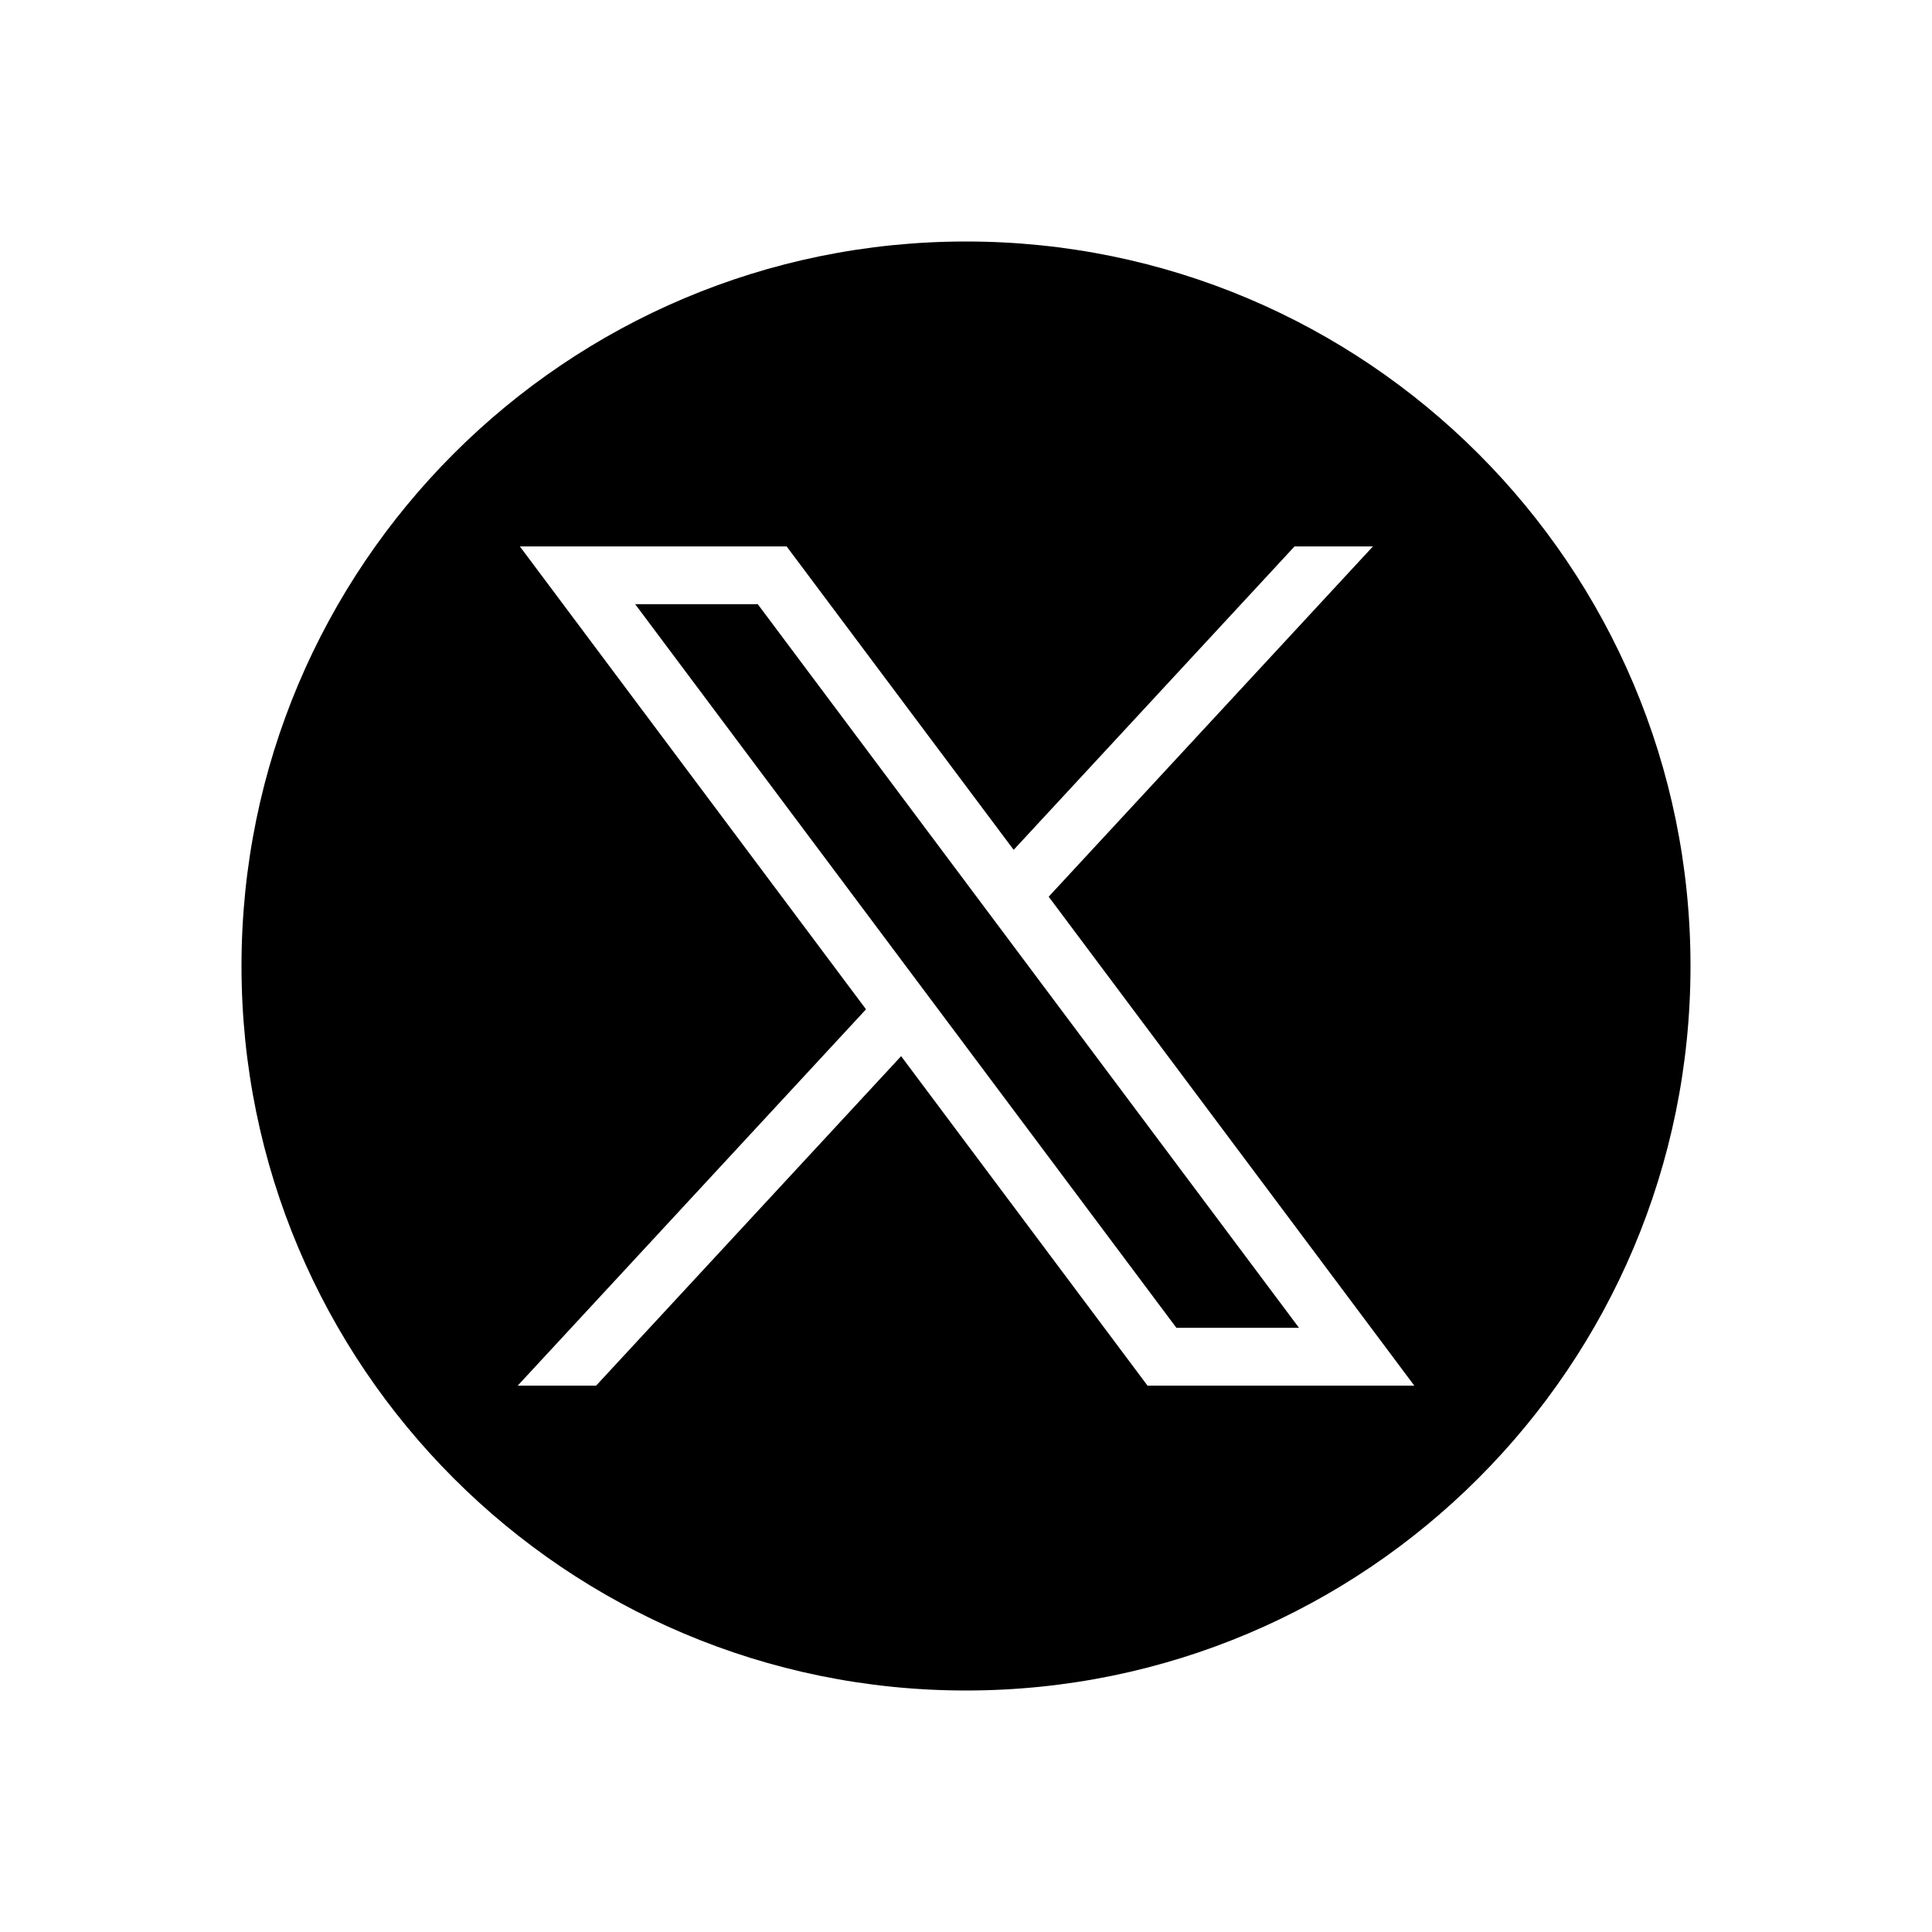 <svg width="24" height="24" viewBox="0 0 24 24" fill="none" xmlns="http://www.w3.org/2000/svg">
<path d="M9.413 7.505H7.89L14.614 16.495H16.137L9.413 7.505Z" fill="black"/>
<path d="M12 3C16.971 3 21 7.029 21 12C21 16.971 16.971 21 12 21C7.029 21 3 16.971 3 12C3 7.029 7.029 3 12 3ZM10.758 12.538L6.431 17.213H7.405L11.194 13.12L14.255 17.213H17.569L13.027 11.139L17.055 6.788H16.081L12.592 10.557L9.772 6.788H6.458L10.758 12.538Z" fill="black"/>
</svg>
